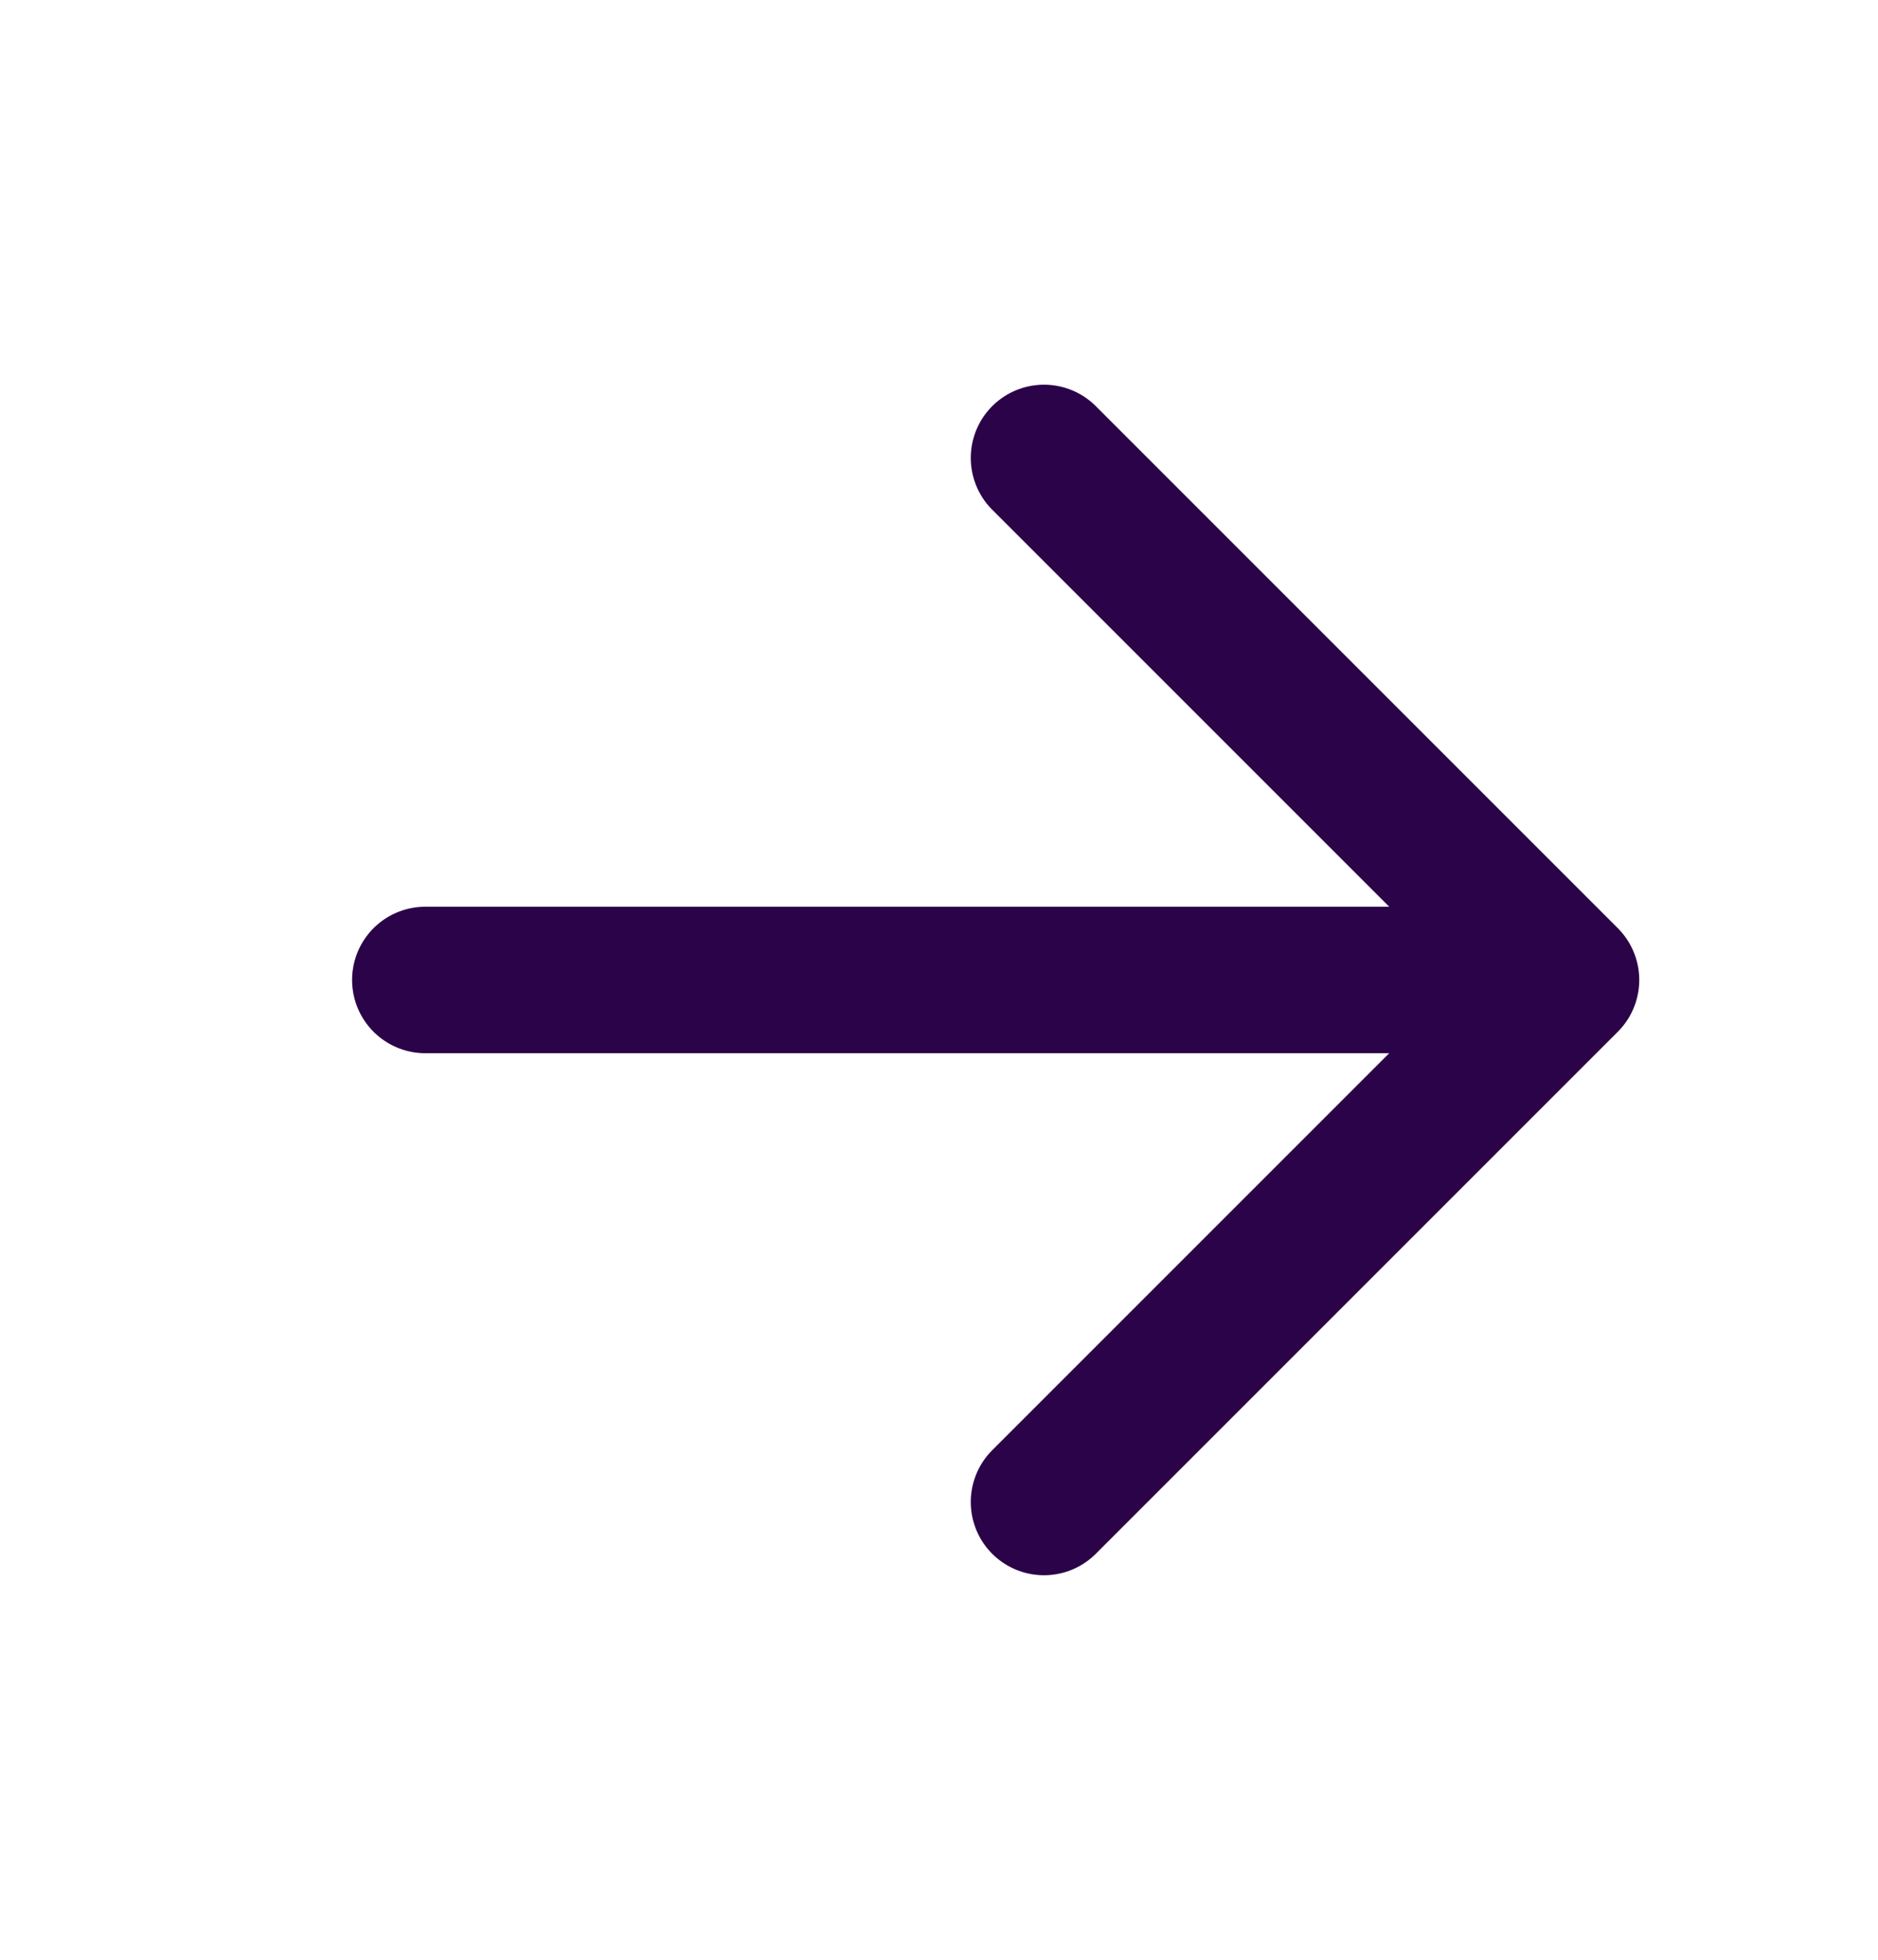 <svg width="23" height="24" viewBox="0 0 23 24" fill="none" xmlns="http://www.w3.org/2000/svg">
<g clip-path="url(#clip0_239_6101)">
<path d="M5.209 12.001L18.468 12.001" stroke="#2B0348" stroke-width="1.794" stroke-linecap="round" stroke-linejoin="round"/>
<path d="M12.786 5.608L19.179 12.001L12.786 18.394" stroke="#2B0348" stroke-width="1.794" stroke-linecap="round" stroke-linejoin="round"/>
</g>
<defs>
<clipPath id="clip0_239_6101">
<rect width="22.73" height="22.73" fill="white" transform="translate(0 0.635)"/>
</clipPath>
</defs>
</svg>
